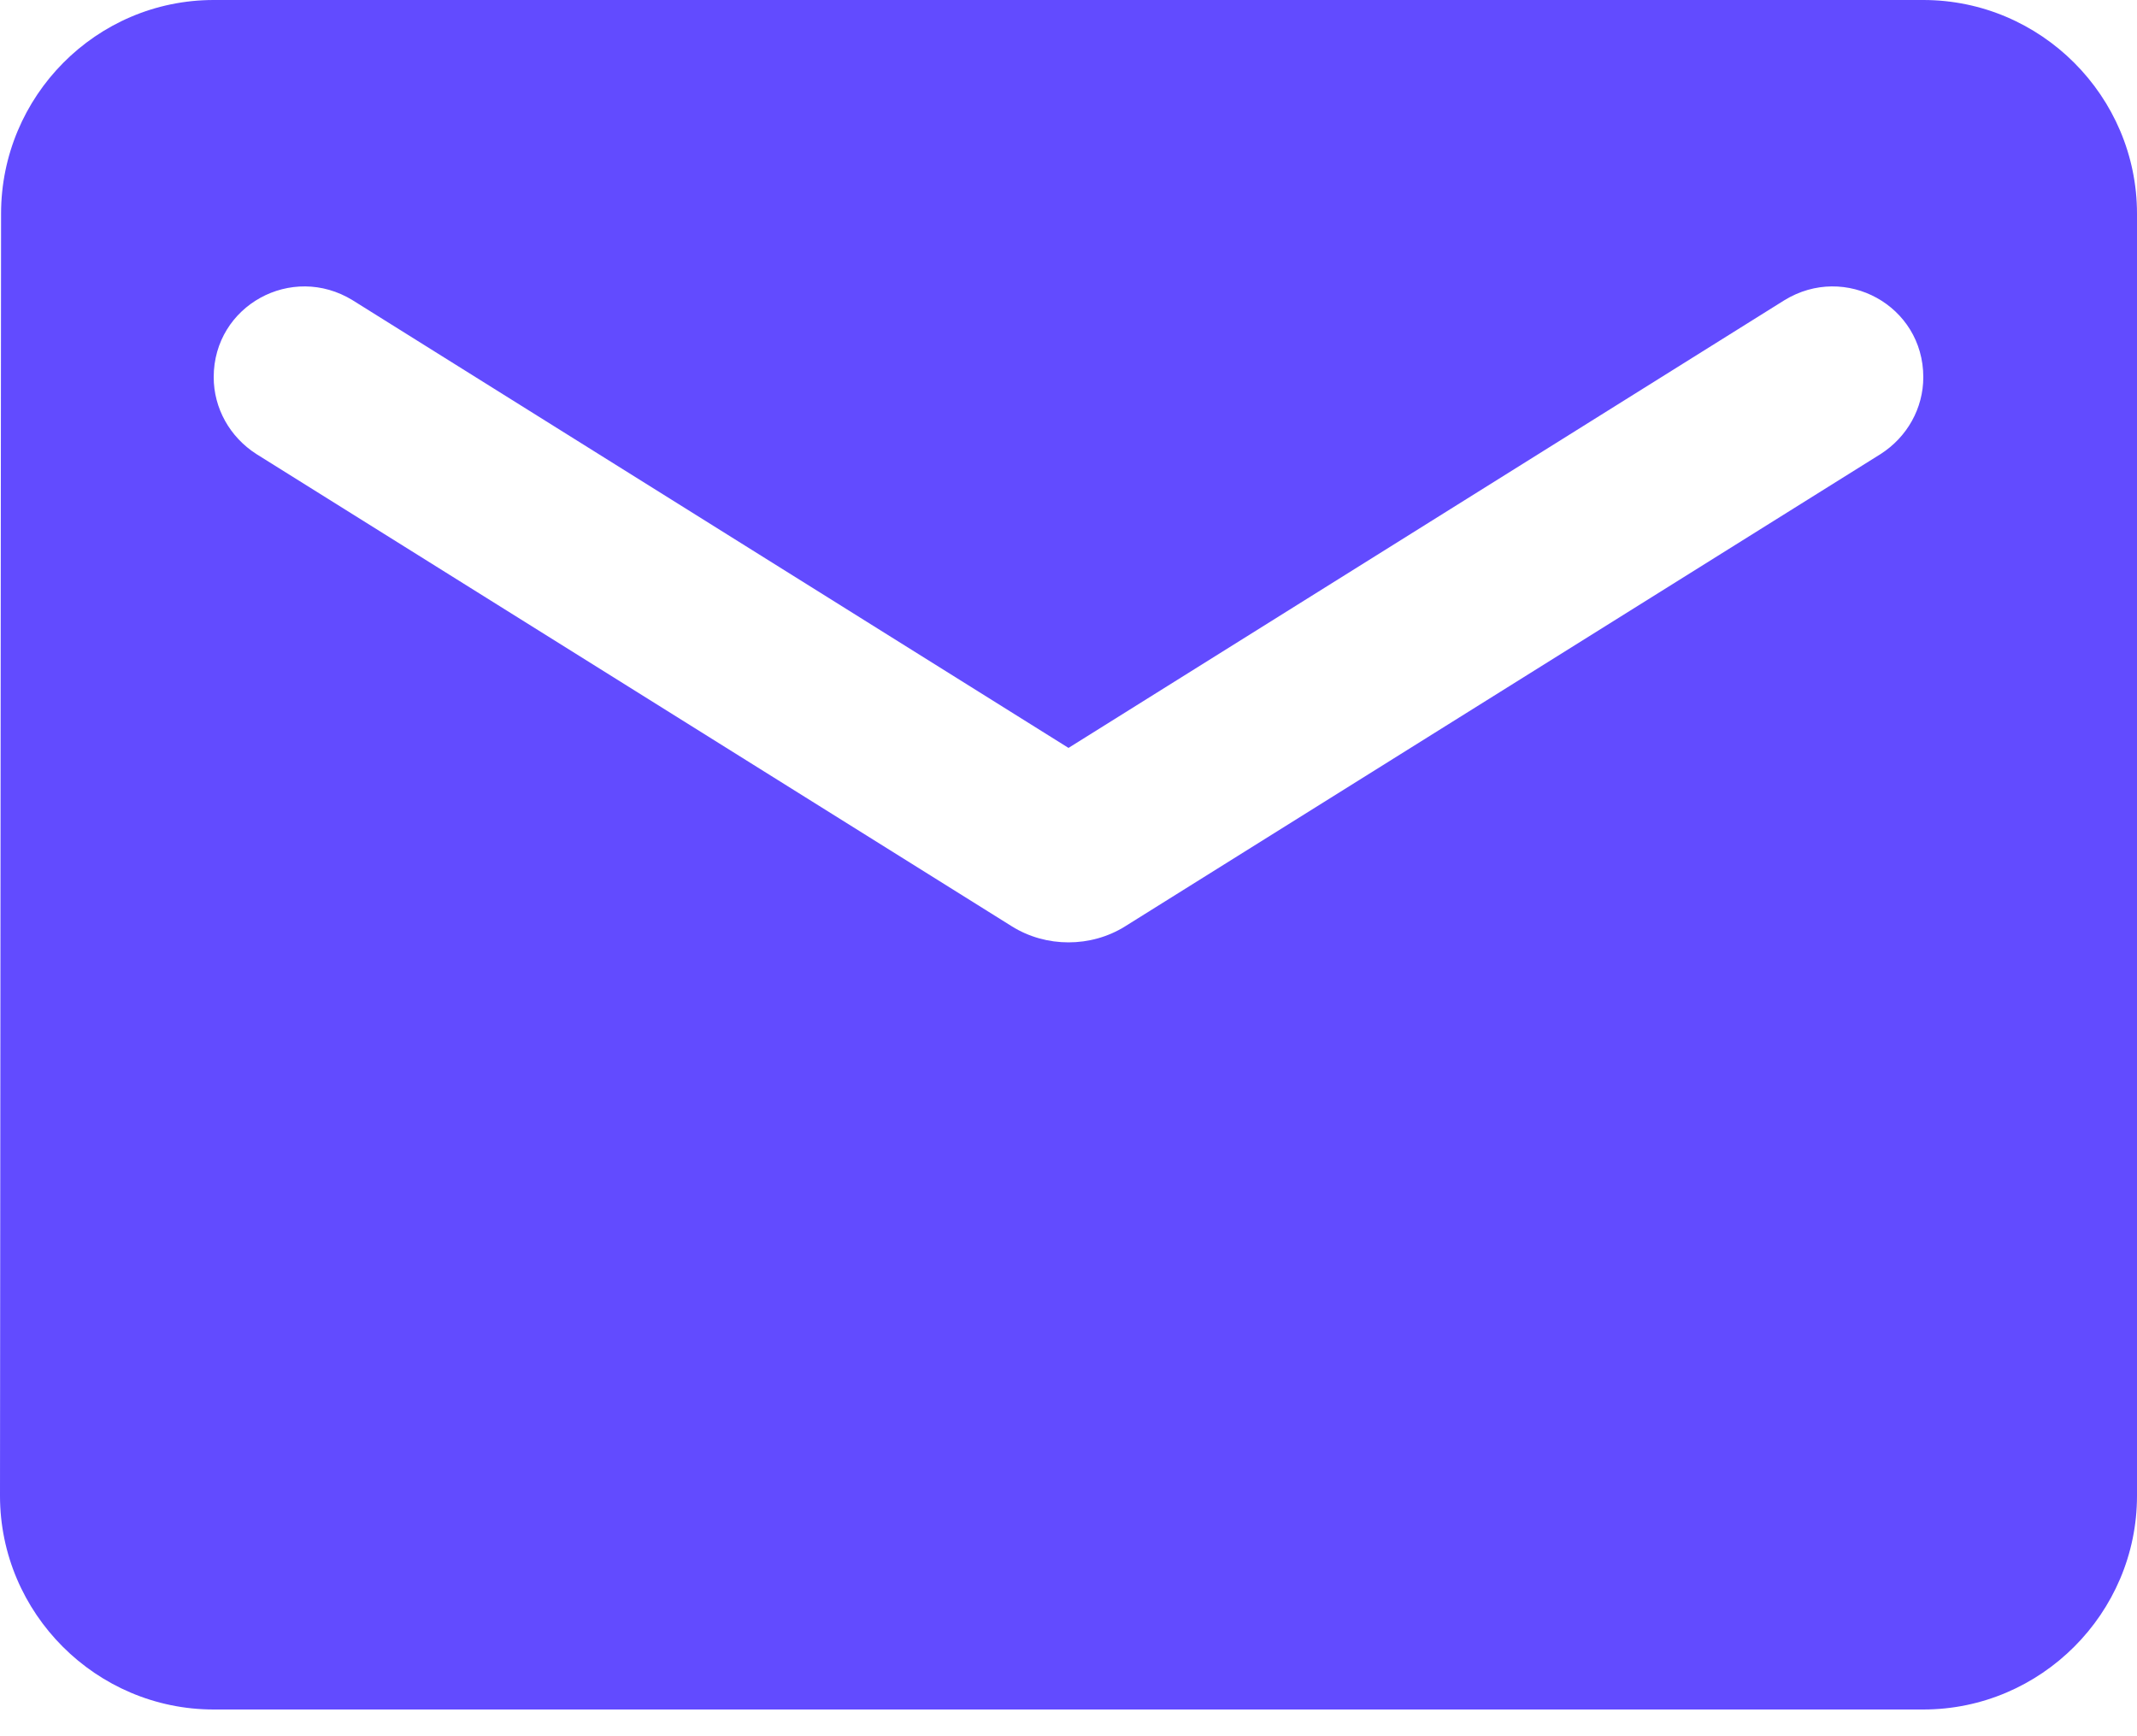 <svg width="16" height="13" viewBox="0 0 16 13" fill="none" xmlns="http://www.w3.org/2000/svg">
<path d="M14.4 0H1.6C0.72 0 0.008 0.72 0.008 1.6L0 11.2C0 12.08 0.72 12.8 1.6 12.8H14.4C15.28 12.8 16 12.08 16 11.2V1.6C16 0.72 15.28 0 14.4 0ZM14.08 3.4L8.424 6.936C8.168 7.096 7.832 7.096 7.576 6.936L1.92 3.4C1.72 3.272 1.6 3.056 1.6 2.824C1.6 2.288 2.184 1.968 2.64 2.248L8 5.6L13.36 2.248C13.816 1.968 14.4 2.288 14.4 2.824C14.4 3.056 14.28 3.272 14.08 3.4Z" fill="#624BFF"/>
</svg>
